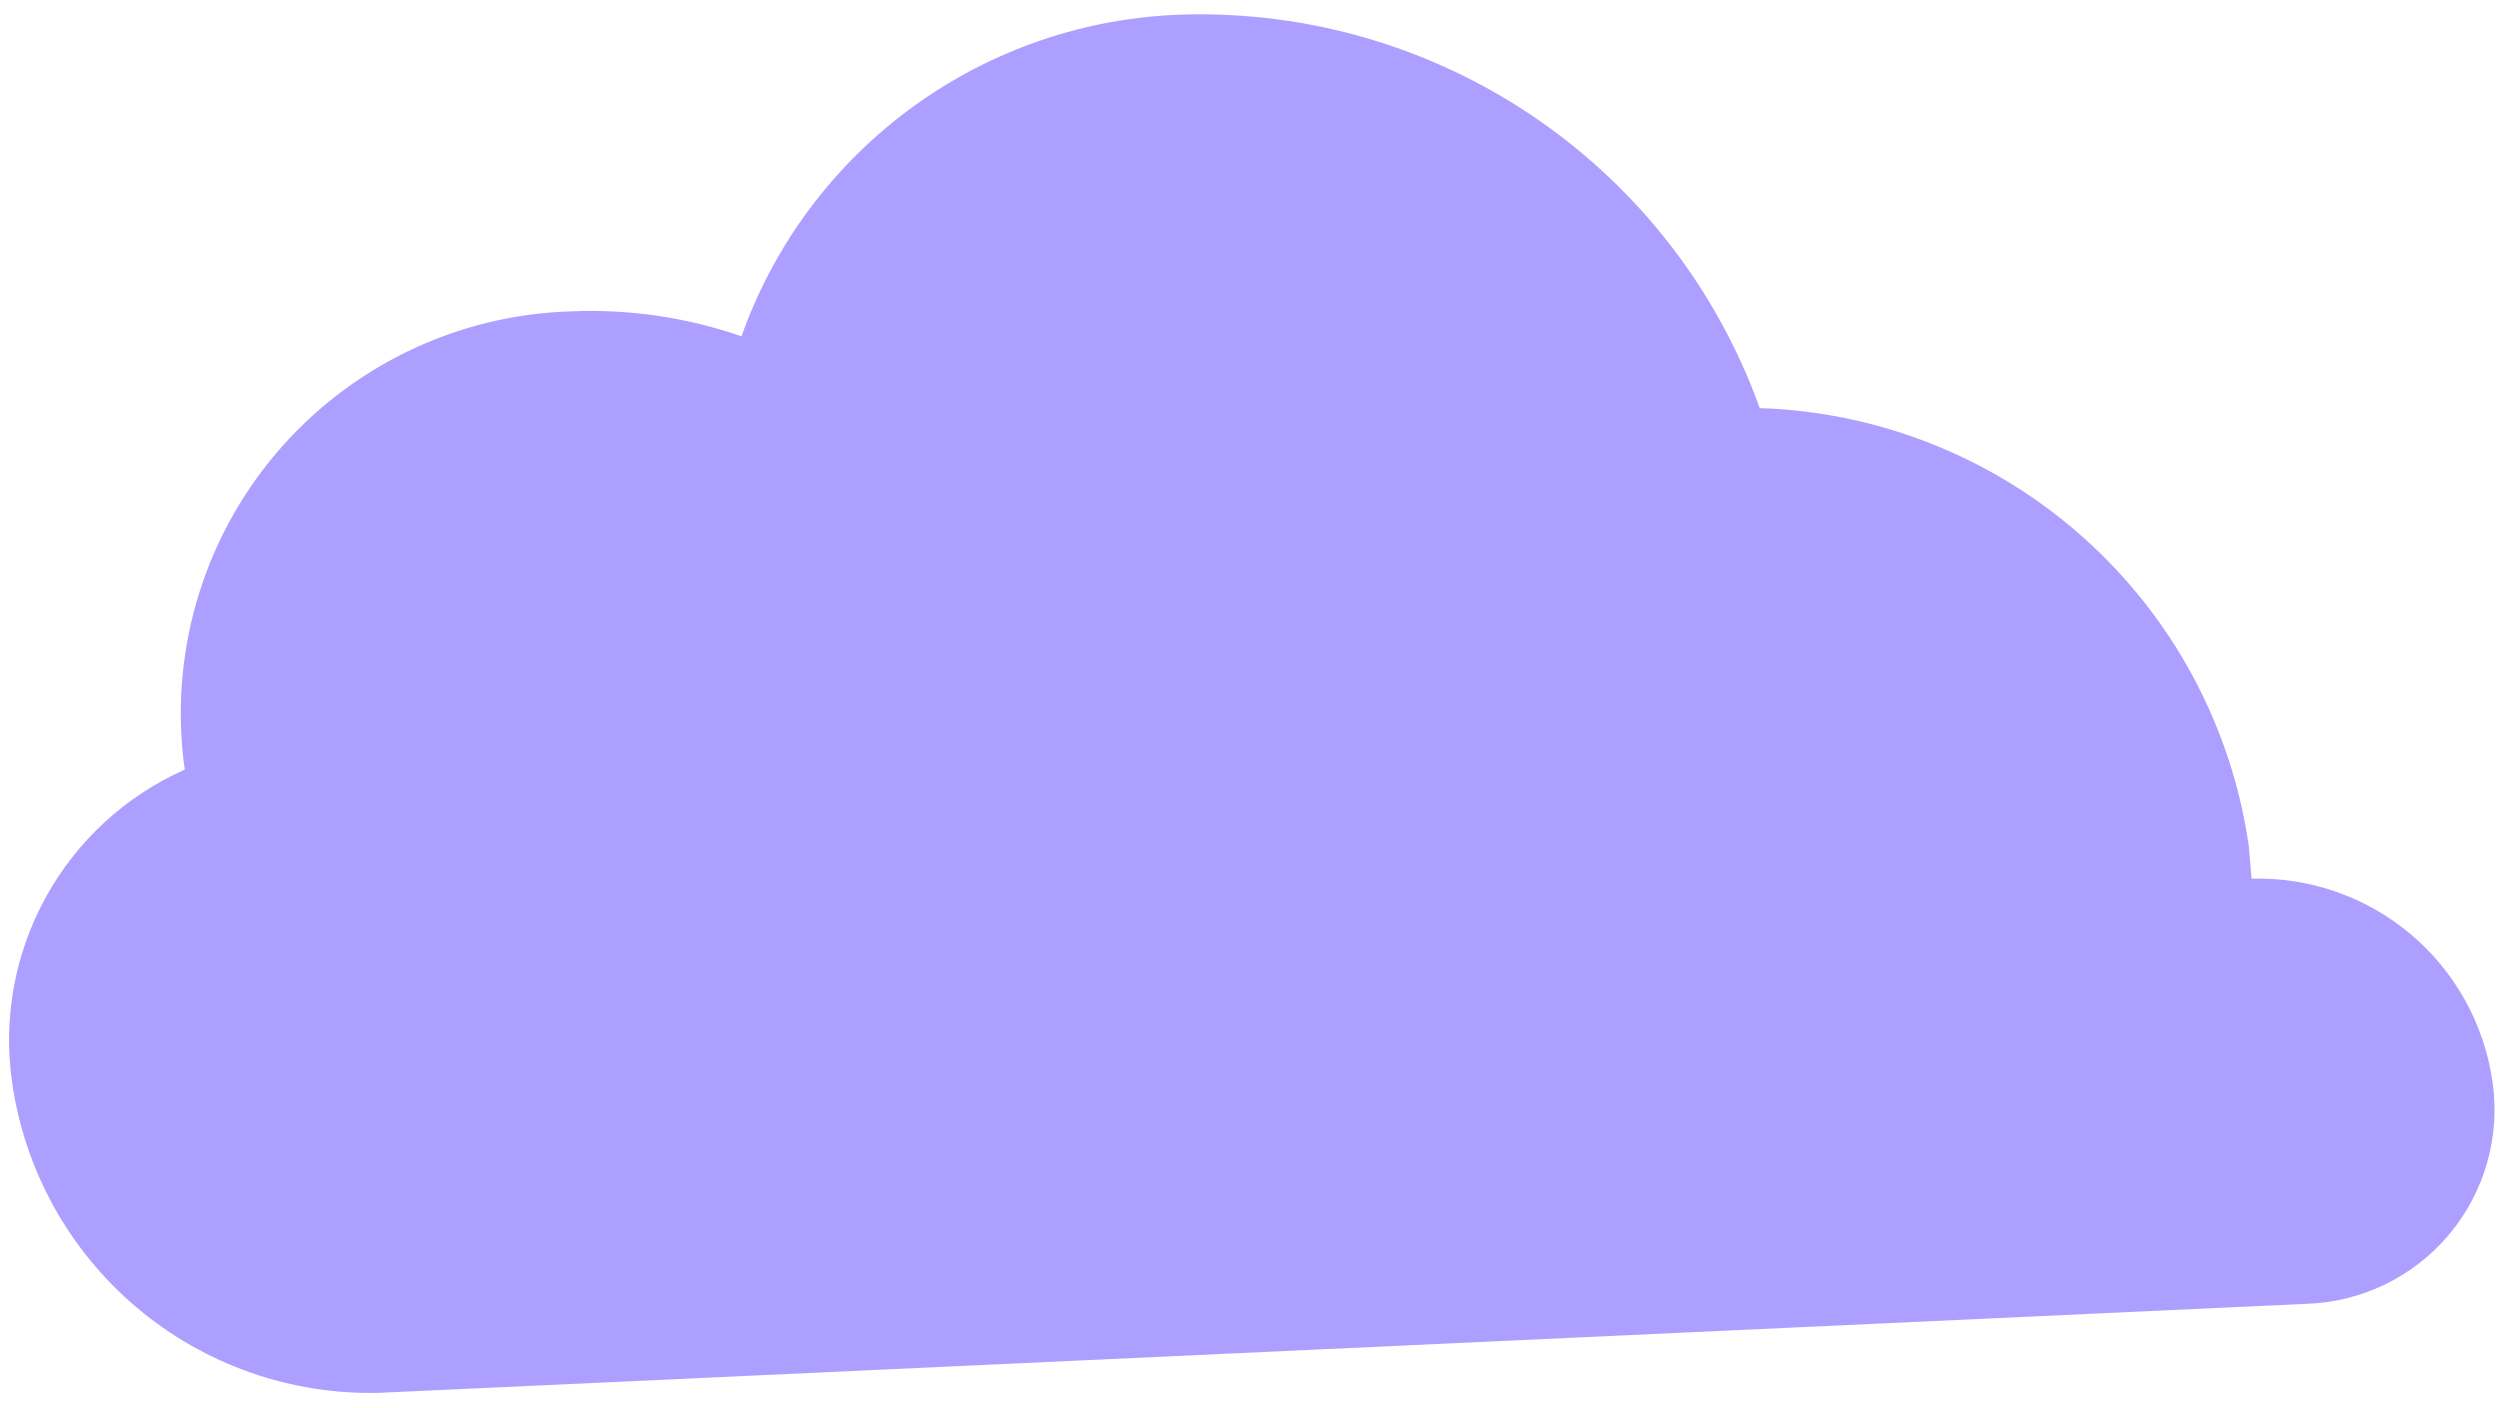 <?xml version="1.0" encoding="UTF-8"?> <svg xmlns="http://www.w3.org/2000/svg" width="158" height="89" viewBox="0 0 158 89" fill="none"> <path opacity="0.5" d="M11.676 48.638C11.175 45.096 11.428 41.489 12.417 38.053C13.406 34.616 15.11 31.426 17.416 28.693C19.723 25.959 22.58 23.744 25.801 22.19C29.023 20.637 32.536 19.781 36.111 19.678C39.762 19.523 43.41 20.058 46.862 21.255C48.924 15.443 52.696 10.39 57.682 6.76C62.668 3.131 68.636 1.095 74.8 0.92C82.717 0.7 90.5 2.986 97.04 7.453C103.579 11.92 108.54 18.339 111.215 25.793C118.794 26.036 126.045 28.941 131.696 33.997C137.348 39.053 141.038 45.938 142.12 53.444L142.297 55.533C145.966 55.428 149.544 56.676 152.352 59.039C155.16 61.403 157.001 64.716 157.524 68.348C157.775 70.062 157.661 71.811 157.188 73.478C156.715 75.145 155.895 76.693 154.781 78.021C153.668 79.348 152.285 80.425 150.726 81.18C149.166 81.935 147.464 82.352 145.732 82.403L24.037 88.024C18.425 88.182 12.951 86.269 8.659 82.651C4.367 79.032 1.557 73.96 0.765 68.402C0.183 64.369 0.934 60.256 2.904 56.689C4.873 53.122 7.953 50.295 11.676 48.638Z" fill="#5B40FF"></path> </svg> 